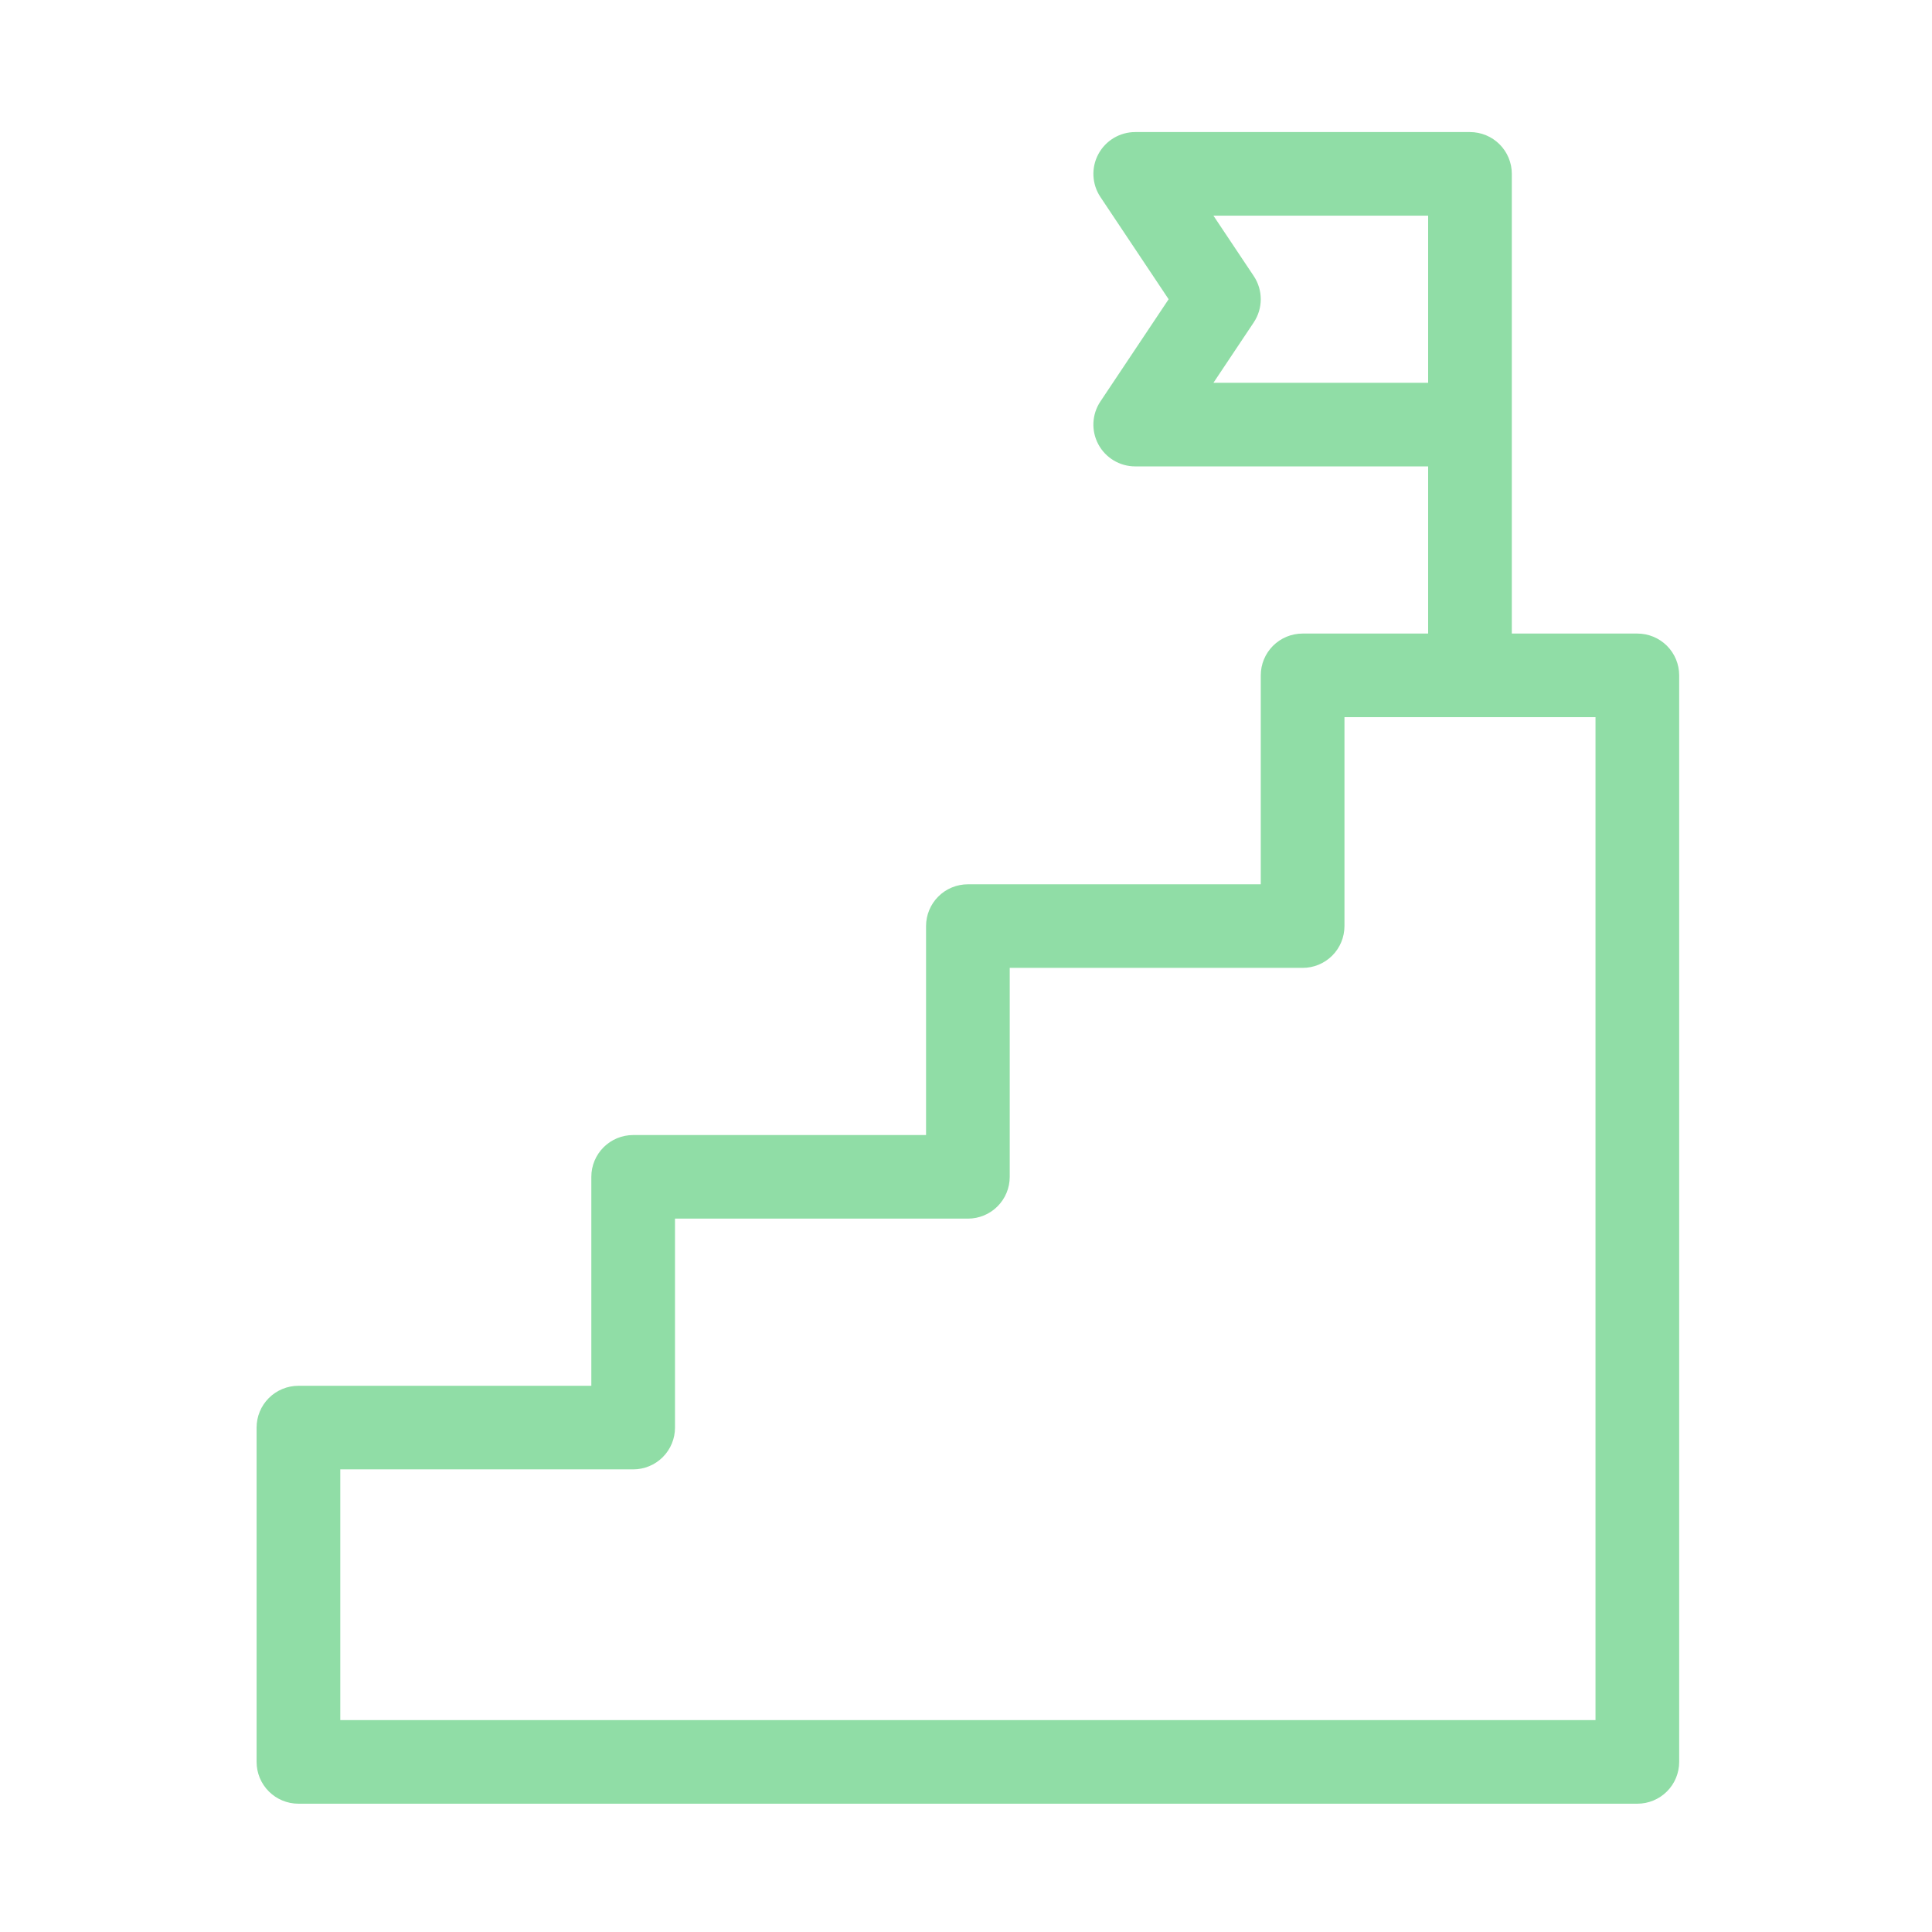 <?xml version="1.0" encoding="UTF-8"?> <svg xmlns="http://www.w3.org/2000/svg" width="512" height="512" viewBox="0 0 512 512" fill="none"><path d="M433.91 167.9H400.646V46.076C400.65 43.136 399.48 40.321 397.401 38.241C395.322 36.164 392.5 35 389.56 35H300.852C296.763 34.996 293.003 37.243 291.074 40.848C289.141 44.45 289.357 48.822 291.626 52.217L309.7 79.301L291.626 106.382C289.352 109.78 289.141 114.152 291.07 117.754C293.003 121.356 296.763 123.602 300.852 123.598H378.471V167.9H345.206C342.266 167.9 339.444 169.064 337.365 171.14C335.282 173.221 334.117 176.035 334.117 178.976V234.349H256.502C253.558 234.349 250.74 235.513 248.657 237.59C246.578 239.671 245.412 242.485 245.412 245.426V300.799H167.794C164.854 300.799 162.032 301.963 159.953 304.04C157.874 306.12 156.704 308.935 156.708 311.876V367.249H79.09C76.15 367.249 73.328 368.413 71.249 370.49C69.165 372.57 68 375.385 68 378.325V466.924C68 469.86 69.165 472.679 71.249 474.755C73.328 476.836 76.15 478 79.09 478H433.91C436.854 478 439.672 476.836 441.756 474.755C443.835 472.679 445 469.86 445 466.924V178.976C445 176.035 443.835 173.221 441.756 171.14C439.672 169.064 436.854 167.9 433.91 167.9ZM321.569 101.45L332.257 85.442C334.734 81.722 334.734 76.876 332.257 73.157L321.569 57.149H378.471V101.45H321.569ZM422.825 455.847H90.179V389.398H167.794C170.738 389.402 173.556 388.234 175.639 386.157C177.718 384.08 178.883 381.262 178.883 378.325V322.948H256.502C259.442 322.952 262.264 321.784 264.343 319.707C266.422 317.631 267.592 314.812 267.588 311.876V256.498H345.206C348.146 256.502 350.968 255.334 353.047 253.257C355.13 251.181 356.296 248.362 356.296 245.426V190.048H422.825V455.847Z" fill="#90DDA6"></path></svg> 
